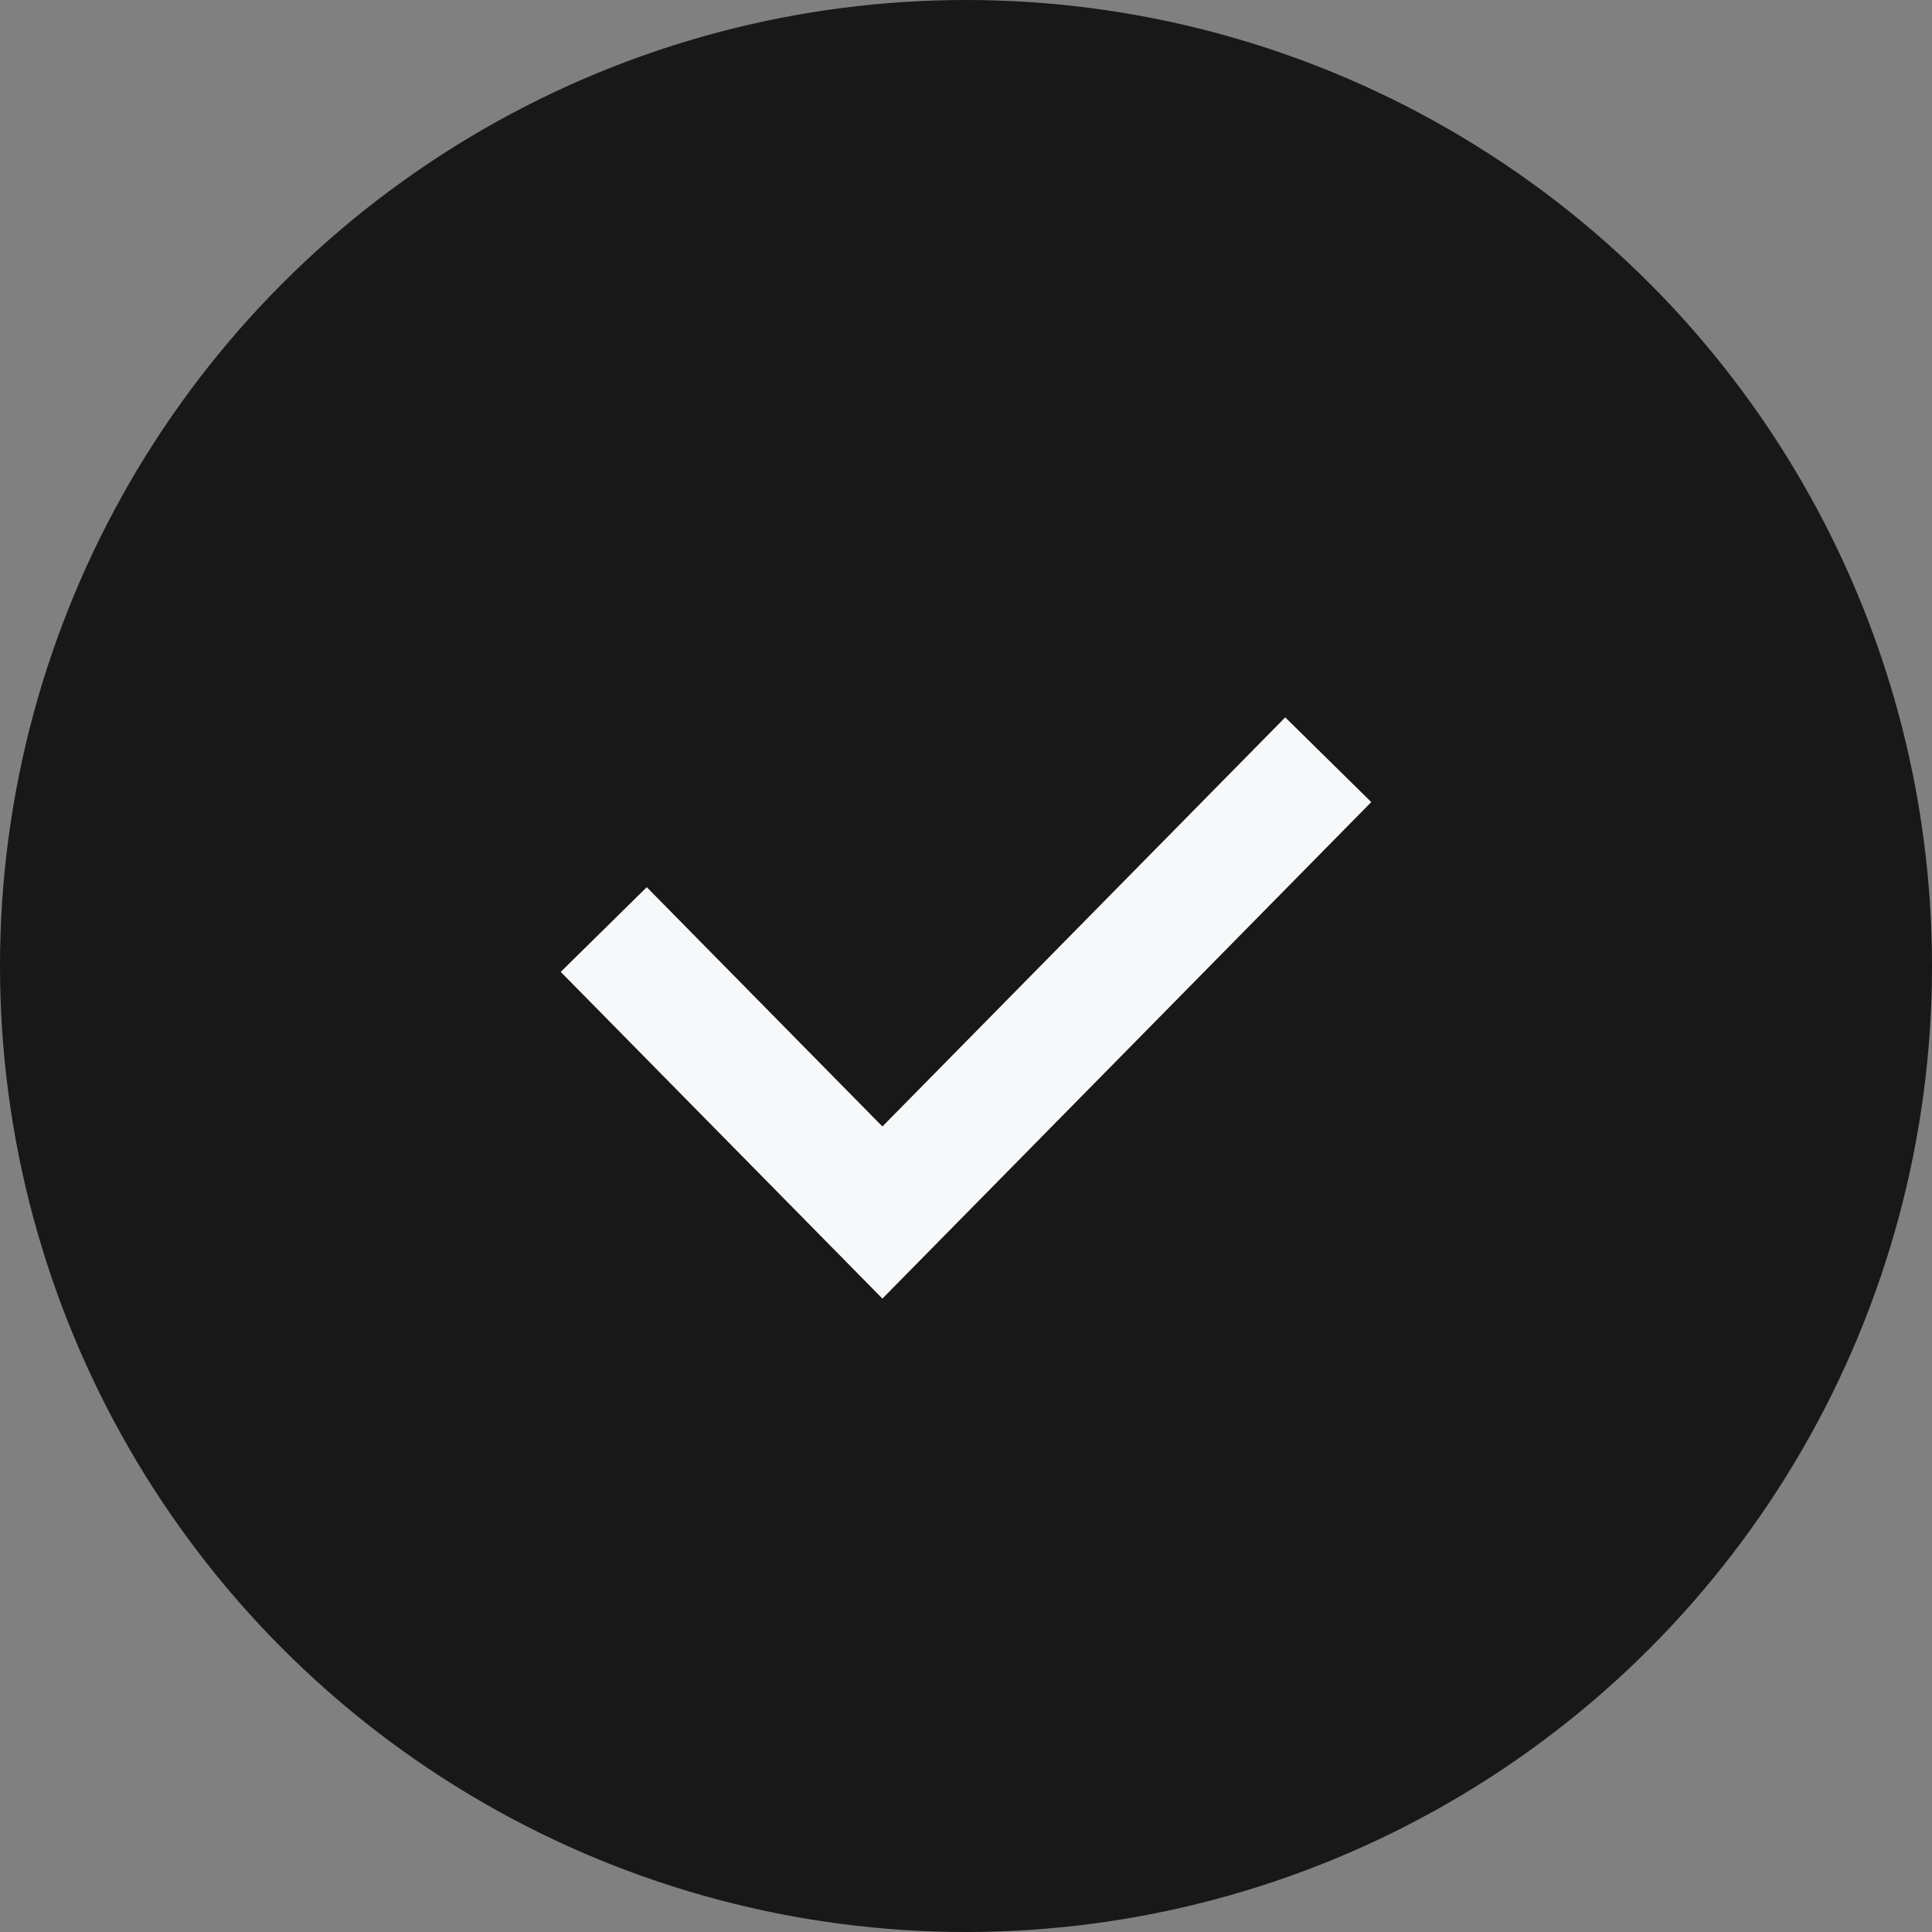 <svg width="48" height="48" viewBox="0 0 48 48" fill="none" xmlns="http://www.w3.org/2000/svg">
<rect x="0" y="0" width="48" height="48" fill="#808080" stroke="none"/>
<circle cx="24" cy="24" r="24" fill="#181818"/>
<path d="M15 23.094L21.923 30.125L33 18.875" stroke="#F6F8FA" stroke-width="3"/>
</svg>

